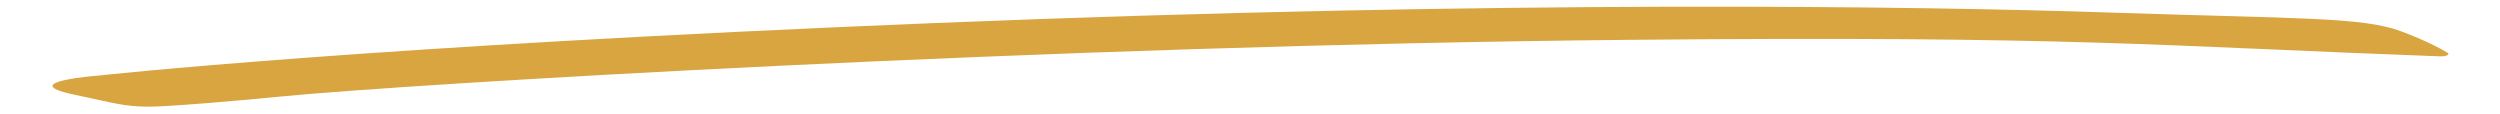 <svg xmlns="http://www.w3.org/2000/svg" id="Laag_1" viewBox="0 0 1190.55 54.39"><defs><style>      .st0 {        fill: #d9a540;      }    </style></defs><path class="st0" d="M47.16,35.96s-40.15,3-12.35,9l17.31,3.74c10.49,2.26,17.27,2.35,26.48,1.82,10.51-.6,27.59-1.89,55.04-4.55,61.77-6,364.58-24.39,642.44-27,213.12-2,253.27,3,386.03,7.87,2.83.1,4.79-.9,3.46-1.72-3.39-2.06-10.17-5.7-21.94-10.15-18.53-7-49.42-6-138.99-9C915.07,2.96,717.4-.04,445.59,10.96,173.79,21.96,47.16,35.96,47.16,35.96Z"></path></svg>